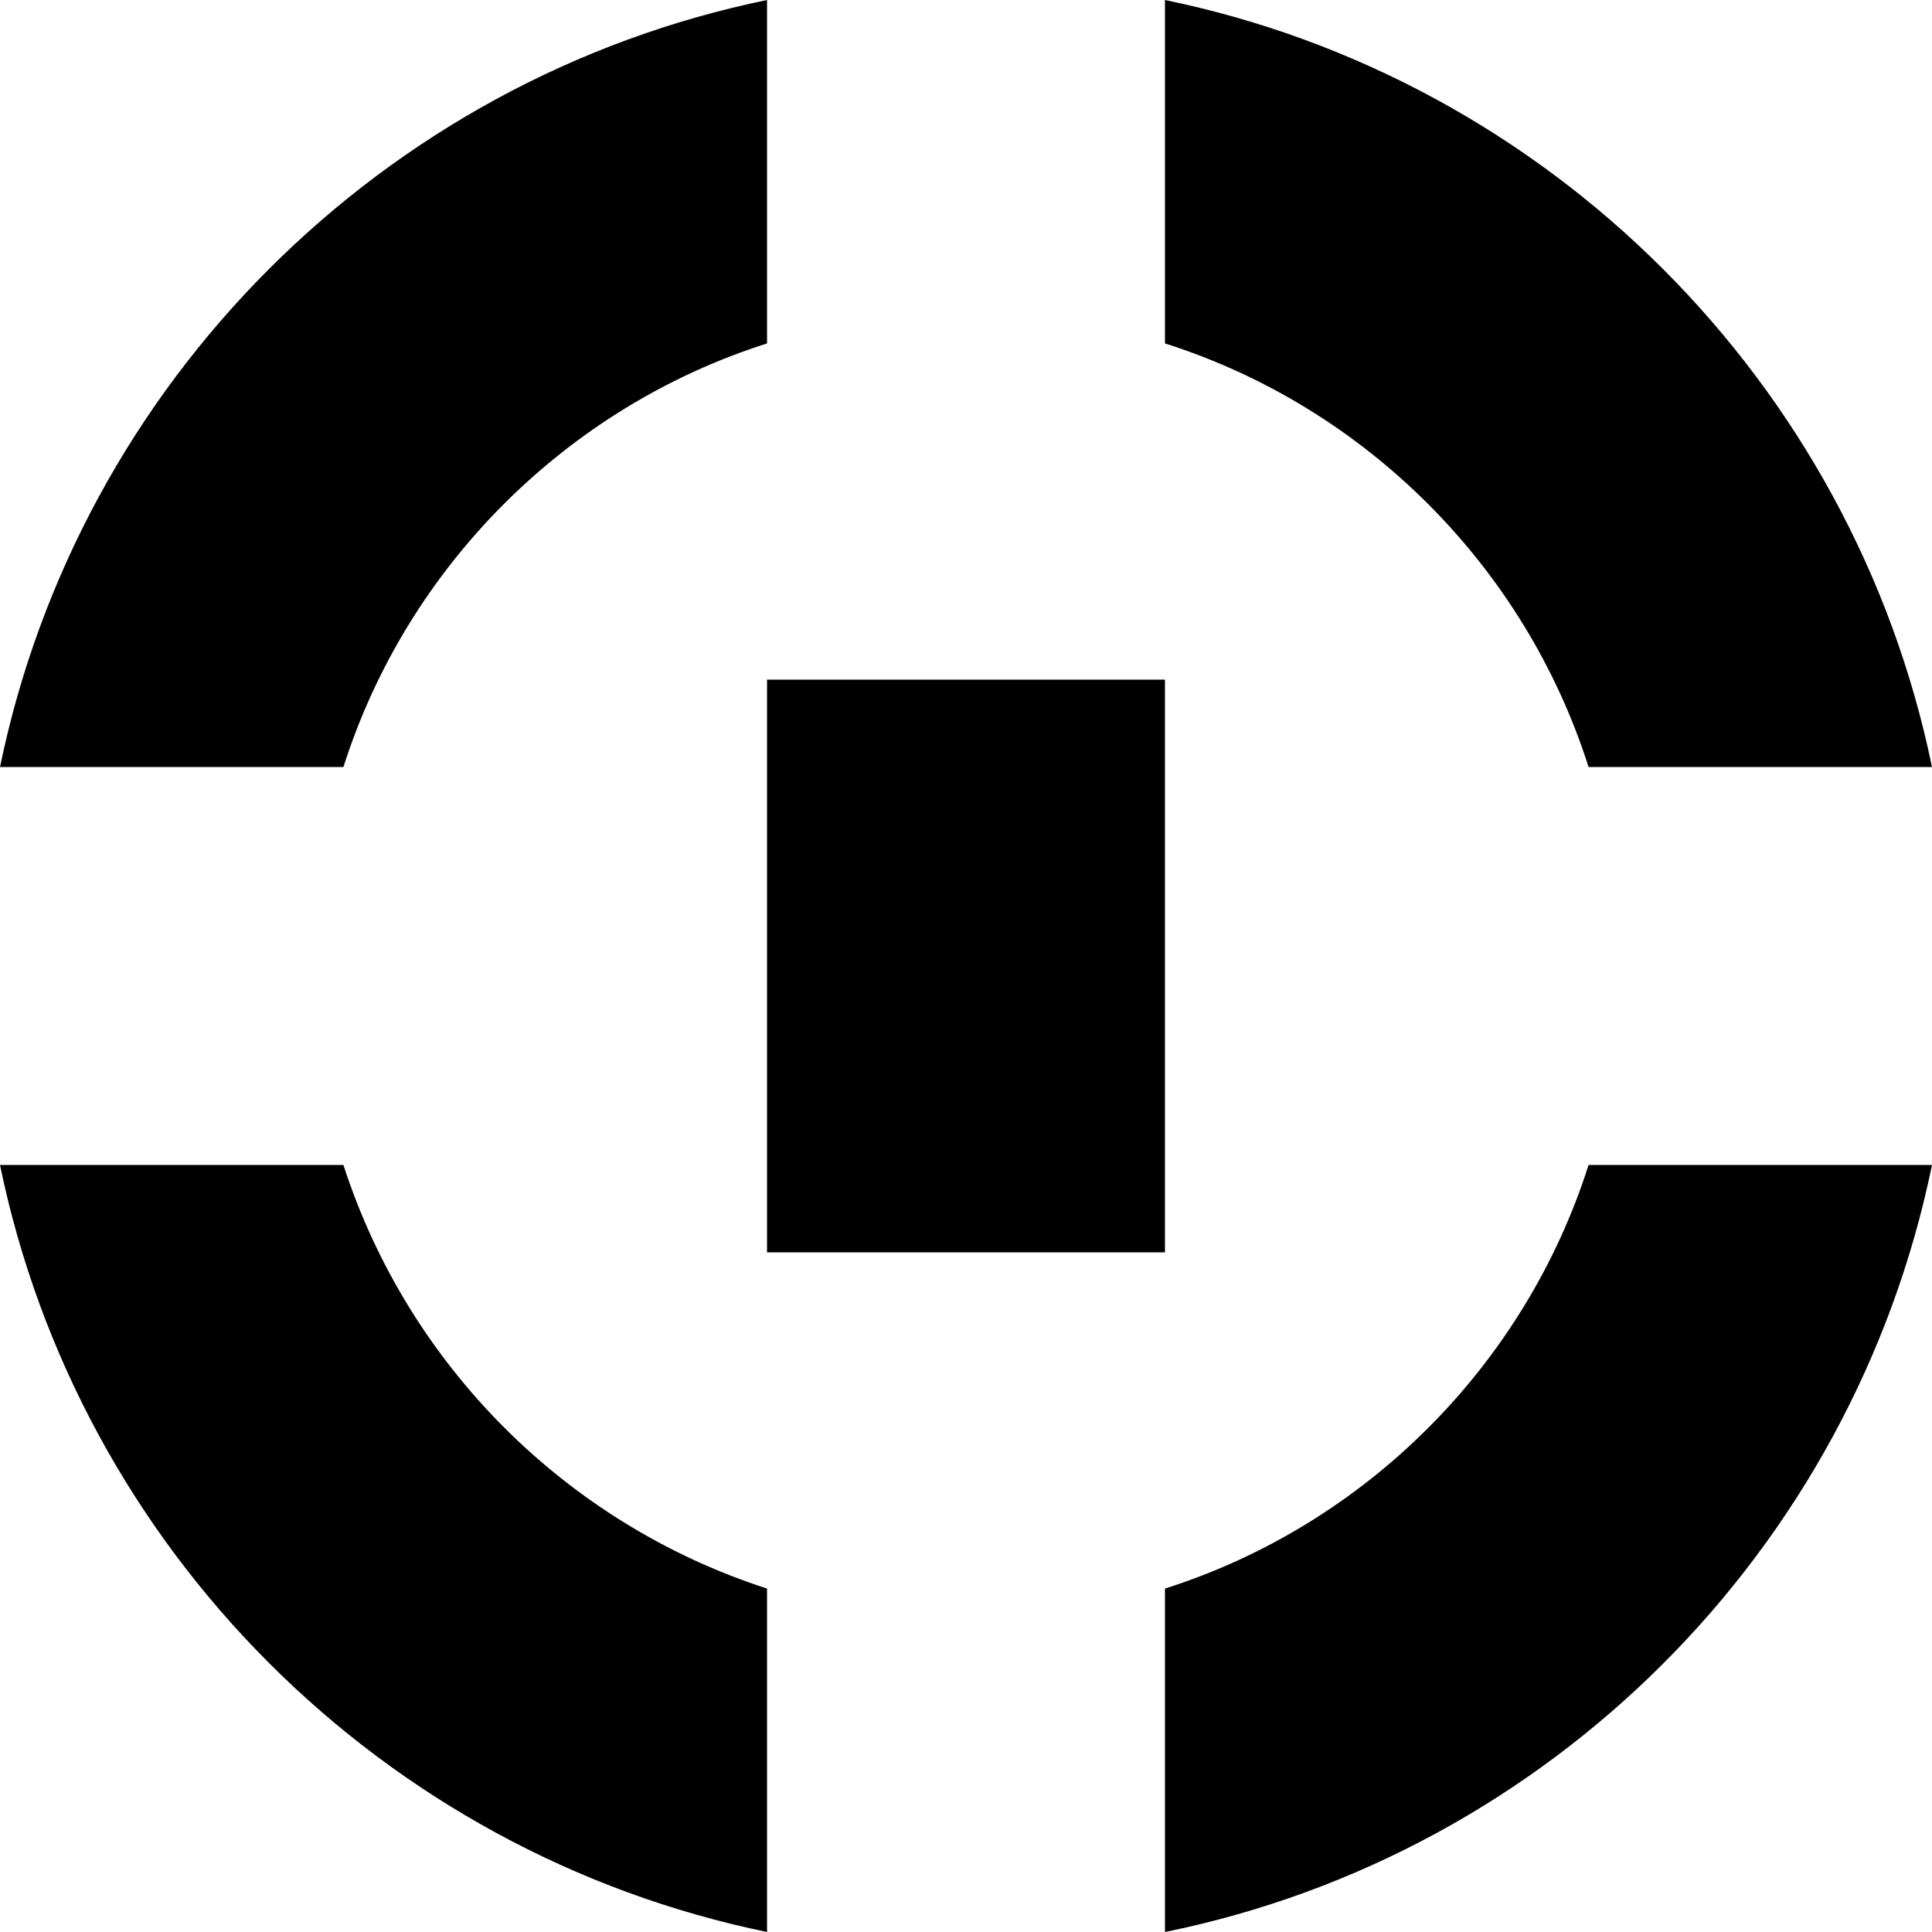 <?xml version="1.0" encoding="utf-8"?>
<!-- Generator: Adobe Illustrator 24.0.3, SVG Export Plug-In . SVG Version: 6.00 Build 0)  -->
<svg version="1.1" id="Capa_1" xmlns="http://www.w3.org/2000/svg" xmlns:xlink="http://www.w3.org/1999/xlink" x="0px" y="0px"
	 viewBox="0 0 187.9 187.9" style="enable-background:new 0 0 187.9 187.9;" xml:space="preserve">
<g>
	<path d="M74.6,0v33.4c-19.5,6.2-35,21.7-41.2,41.2H0C7.7,37.2,37.2,7.7,74.6,0z"/>
	<path d="M187.9,74.6h-33.4c-6.2-19.5-21.7-35-41.2-41.2V0C150.7,7.7,180.2,37.2,187.9,74.6z"/>
	<path d="M74.6,154.5v33.4C37.2,180.2,7.7,150.7,0,113.3h33.4C39.7,132.8,55.1,148.2,74.6,154.5z"/>
	<path d="M187.9,113.3c-7.7,37.5-37.2,67-74.6,74.6v-33.4c19.5-6.2,35-21.7,41.2-41.2H187.9z"/>
	<rect x="74.6" y="66.1" width="38.7" height="55.7"/>
</g>
</svg>

